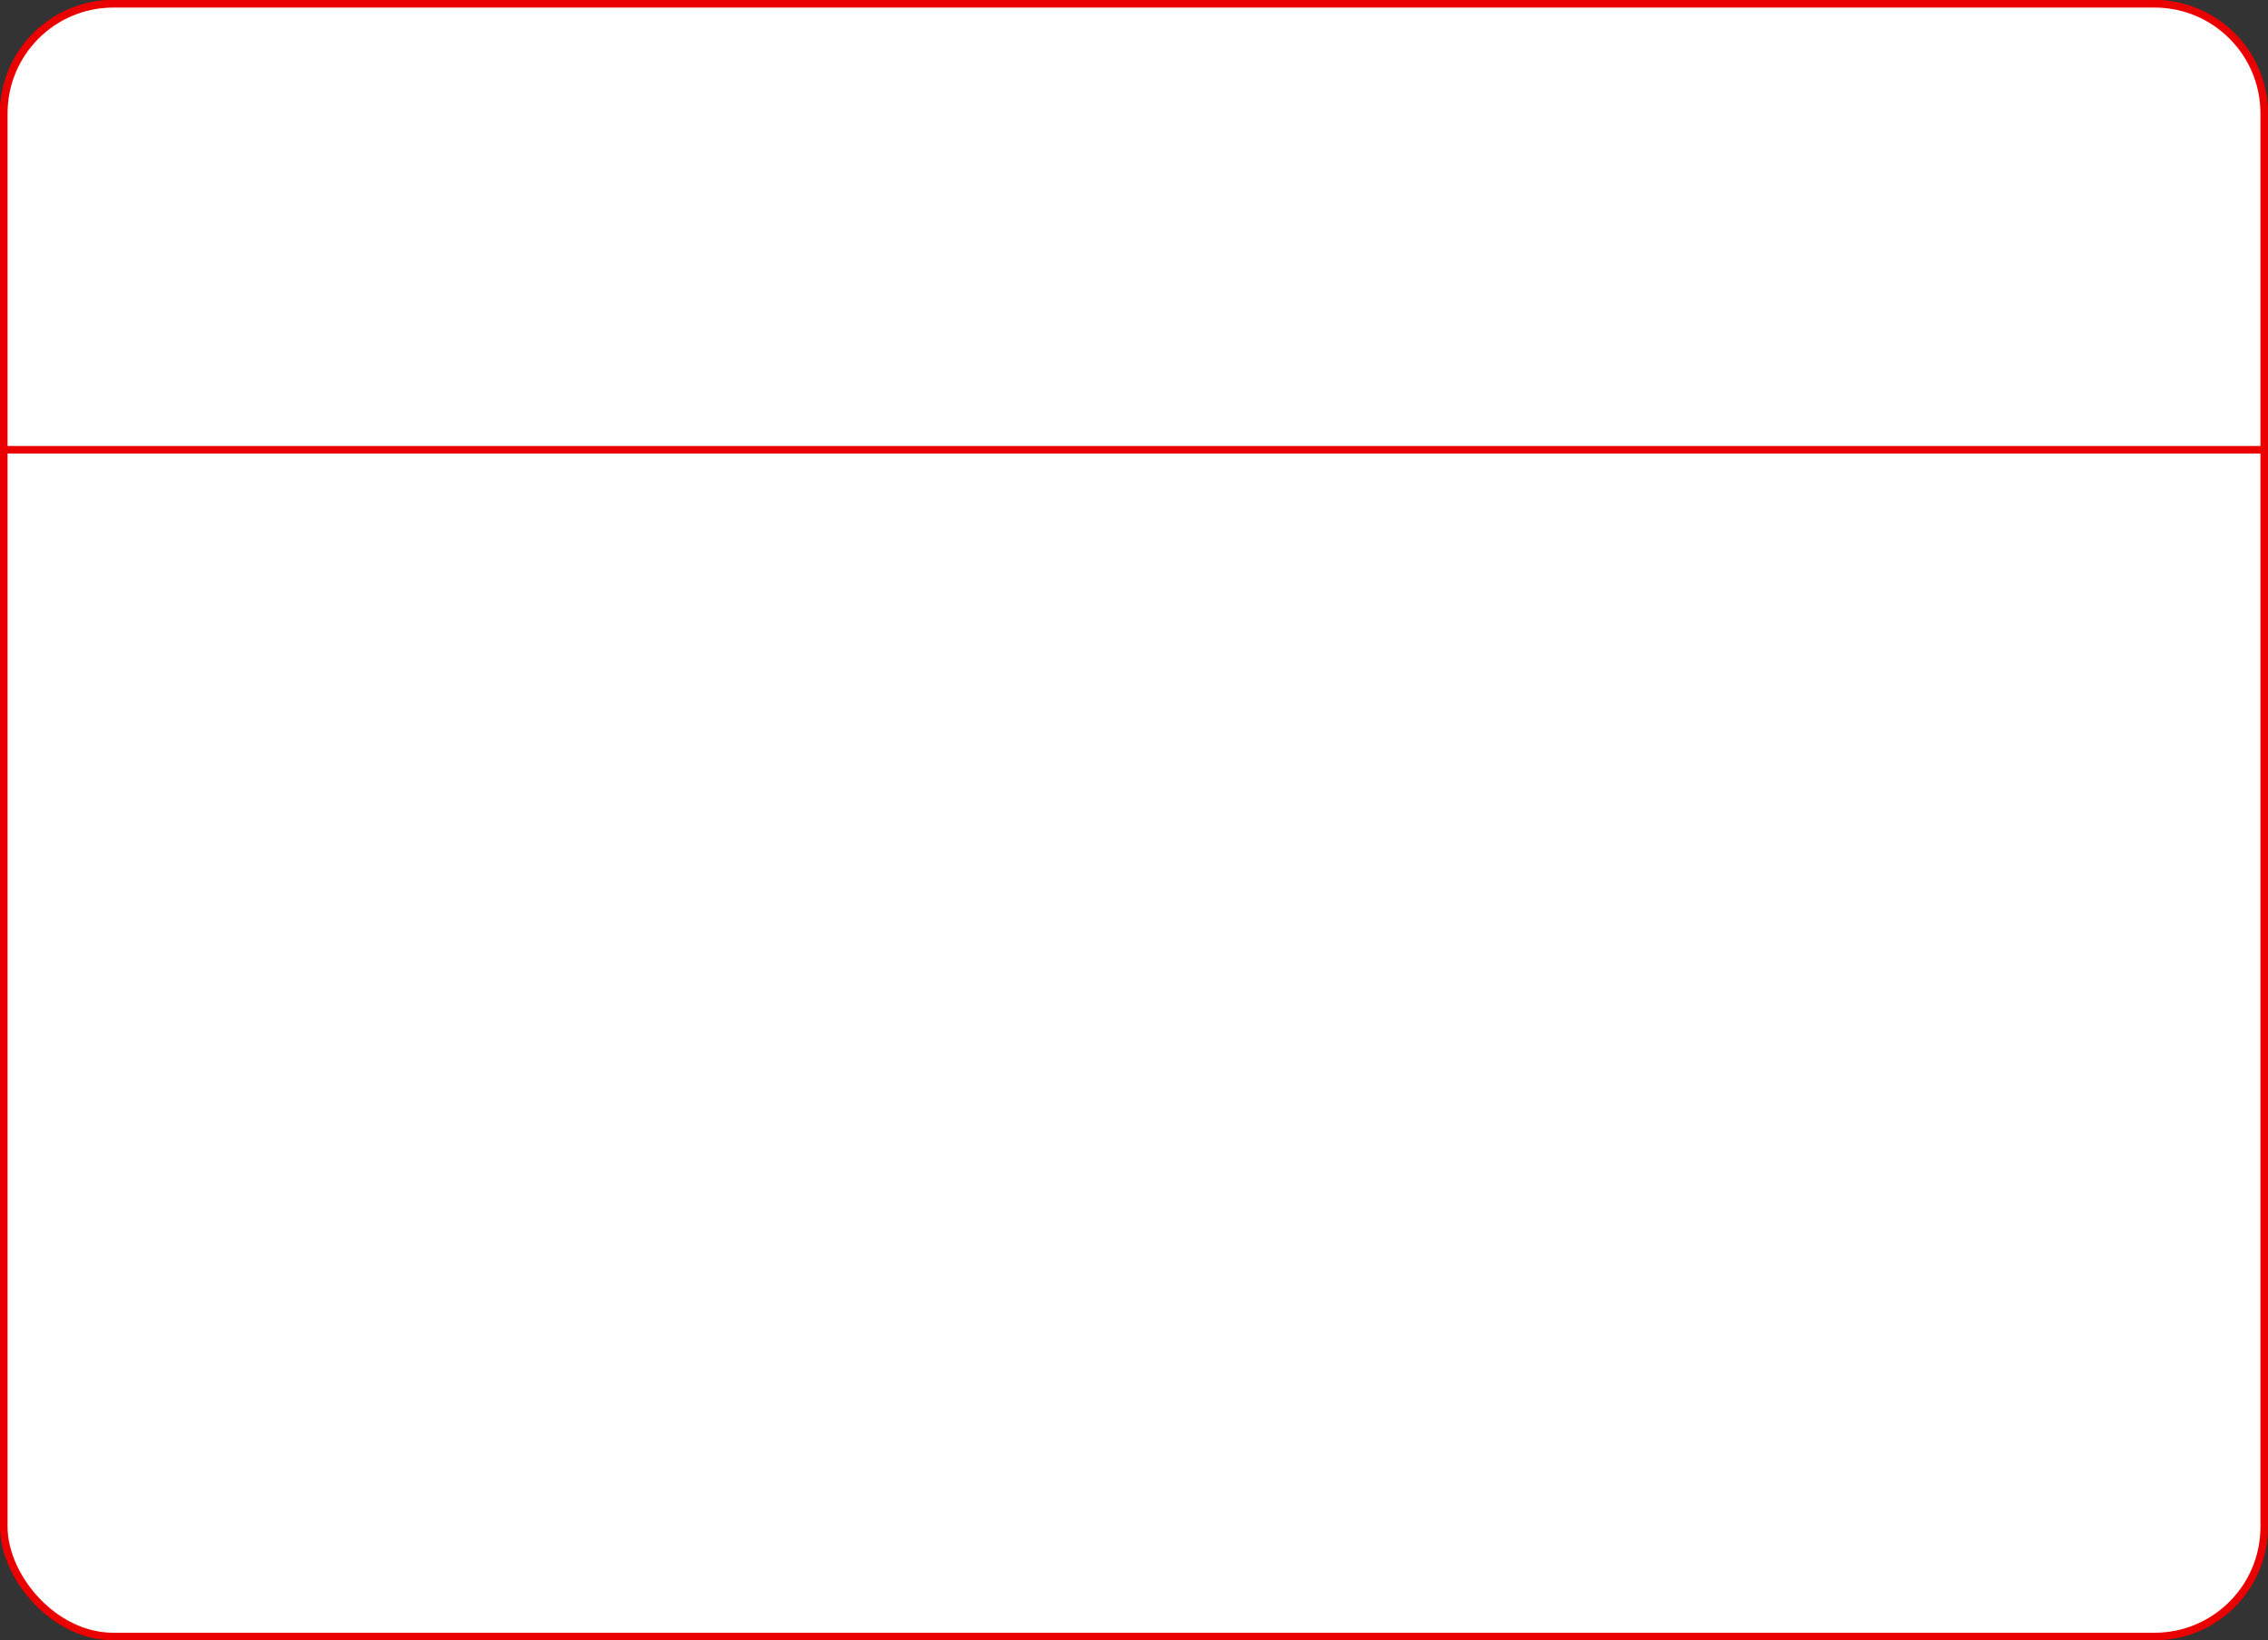 <?xml version="1.0" encoding="UTF-8"?> <svg xmlns="http://www.w3.org/2000/svg" width="300" height="217" viewBox="0 0 300 217" fill="none"><rect x="0" y="0" width="300" height="217" fill="#333333" stroke="none"/> <rect x="0.5" y="0.5" width="299" height="216" rx="14.5" fill="white" stroke="#EB0000"></rect> <path d="M15 0.5H285C293.008 0.5 299.5 6.992 299.5 15V59.5H0.5V15C0.5 6.992 6.992 0.5 15 0.5Z" fill="white" stroke="#EB0000"></path> </svg> 